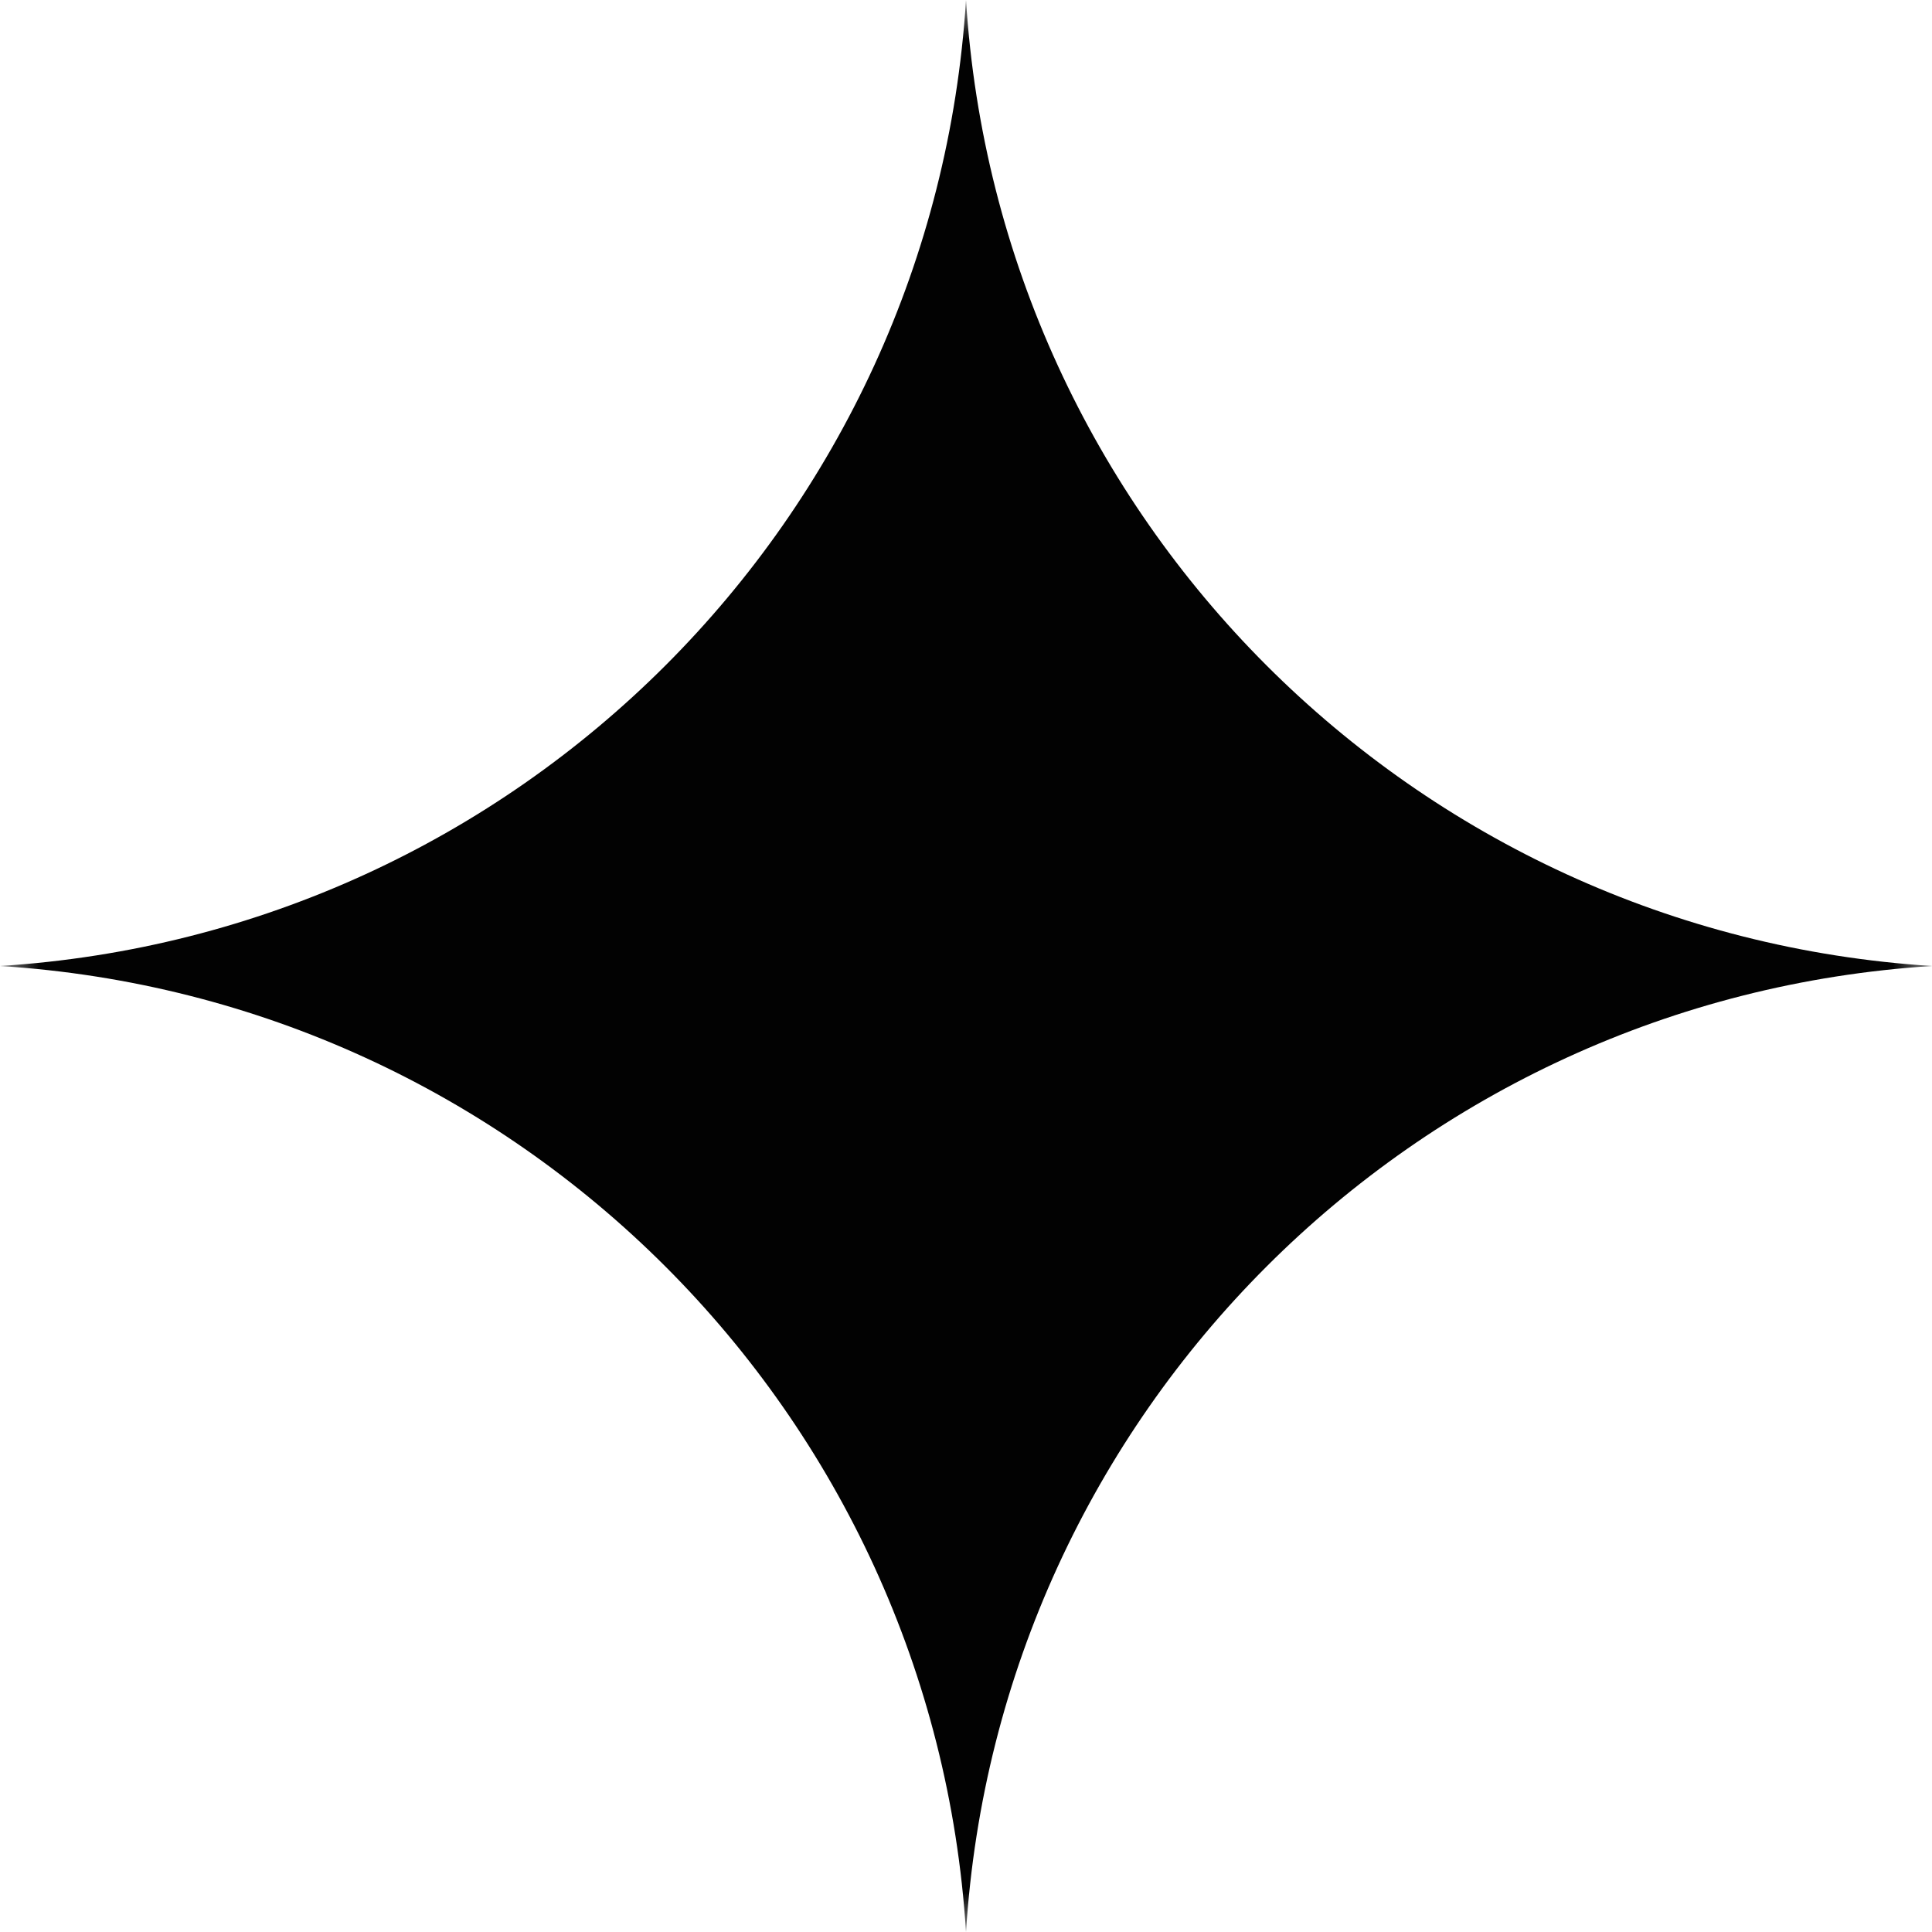 <svg width="24" height="24" viewBox="0 0 24 24" fill="none" xmlns="http://www.w3.org/2000/svg">
<mask id="mask0_468_524" style="mask-type:luminance" maskUnits="userSpaceOnUse" x="0" y="0" width="24" height="24">
<path d="M24 0H0V24H24V0Z" fill="white"/>
</mask>
<g mask="url(#mask0_468_524)">
<path d="M12 0C12.407 6.451 17.549 11.593 24 12C17.549 12.407 12.407 17.549 12 24C11.593 17.549 6.451 12.407 0 12C6.451 11.593 11.593 6.451 12 0Z" fill="#020202"/>
</g>
</svg>
